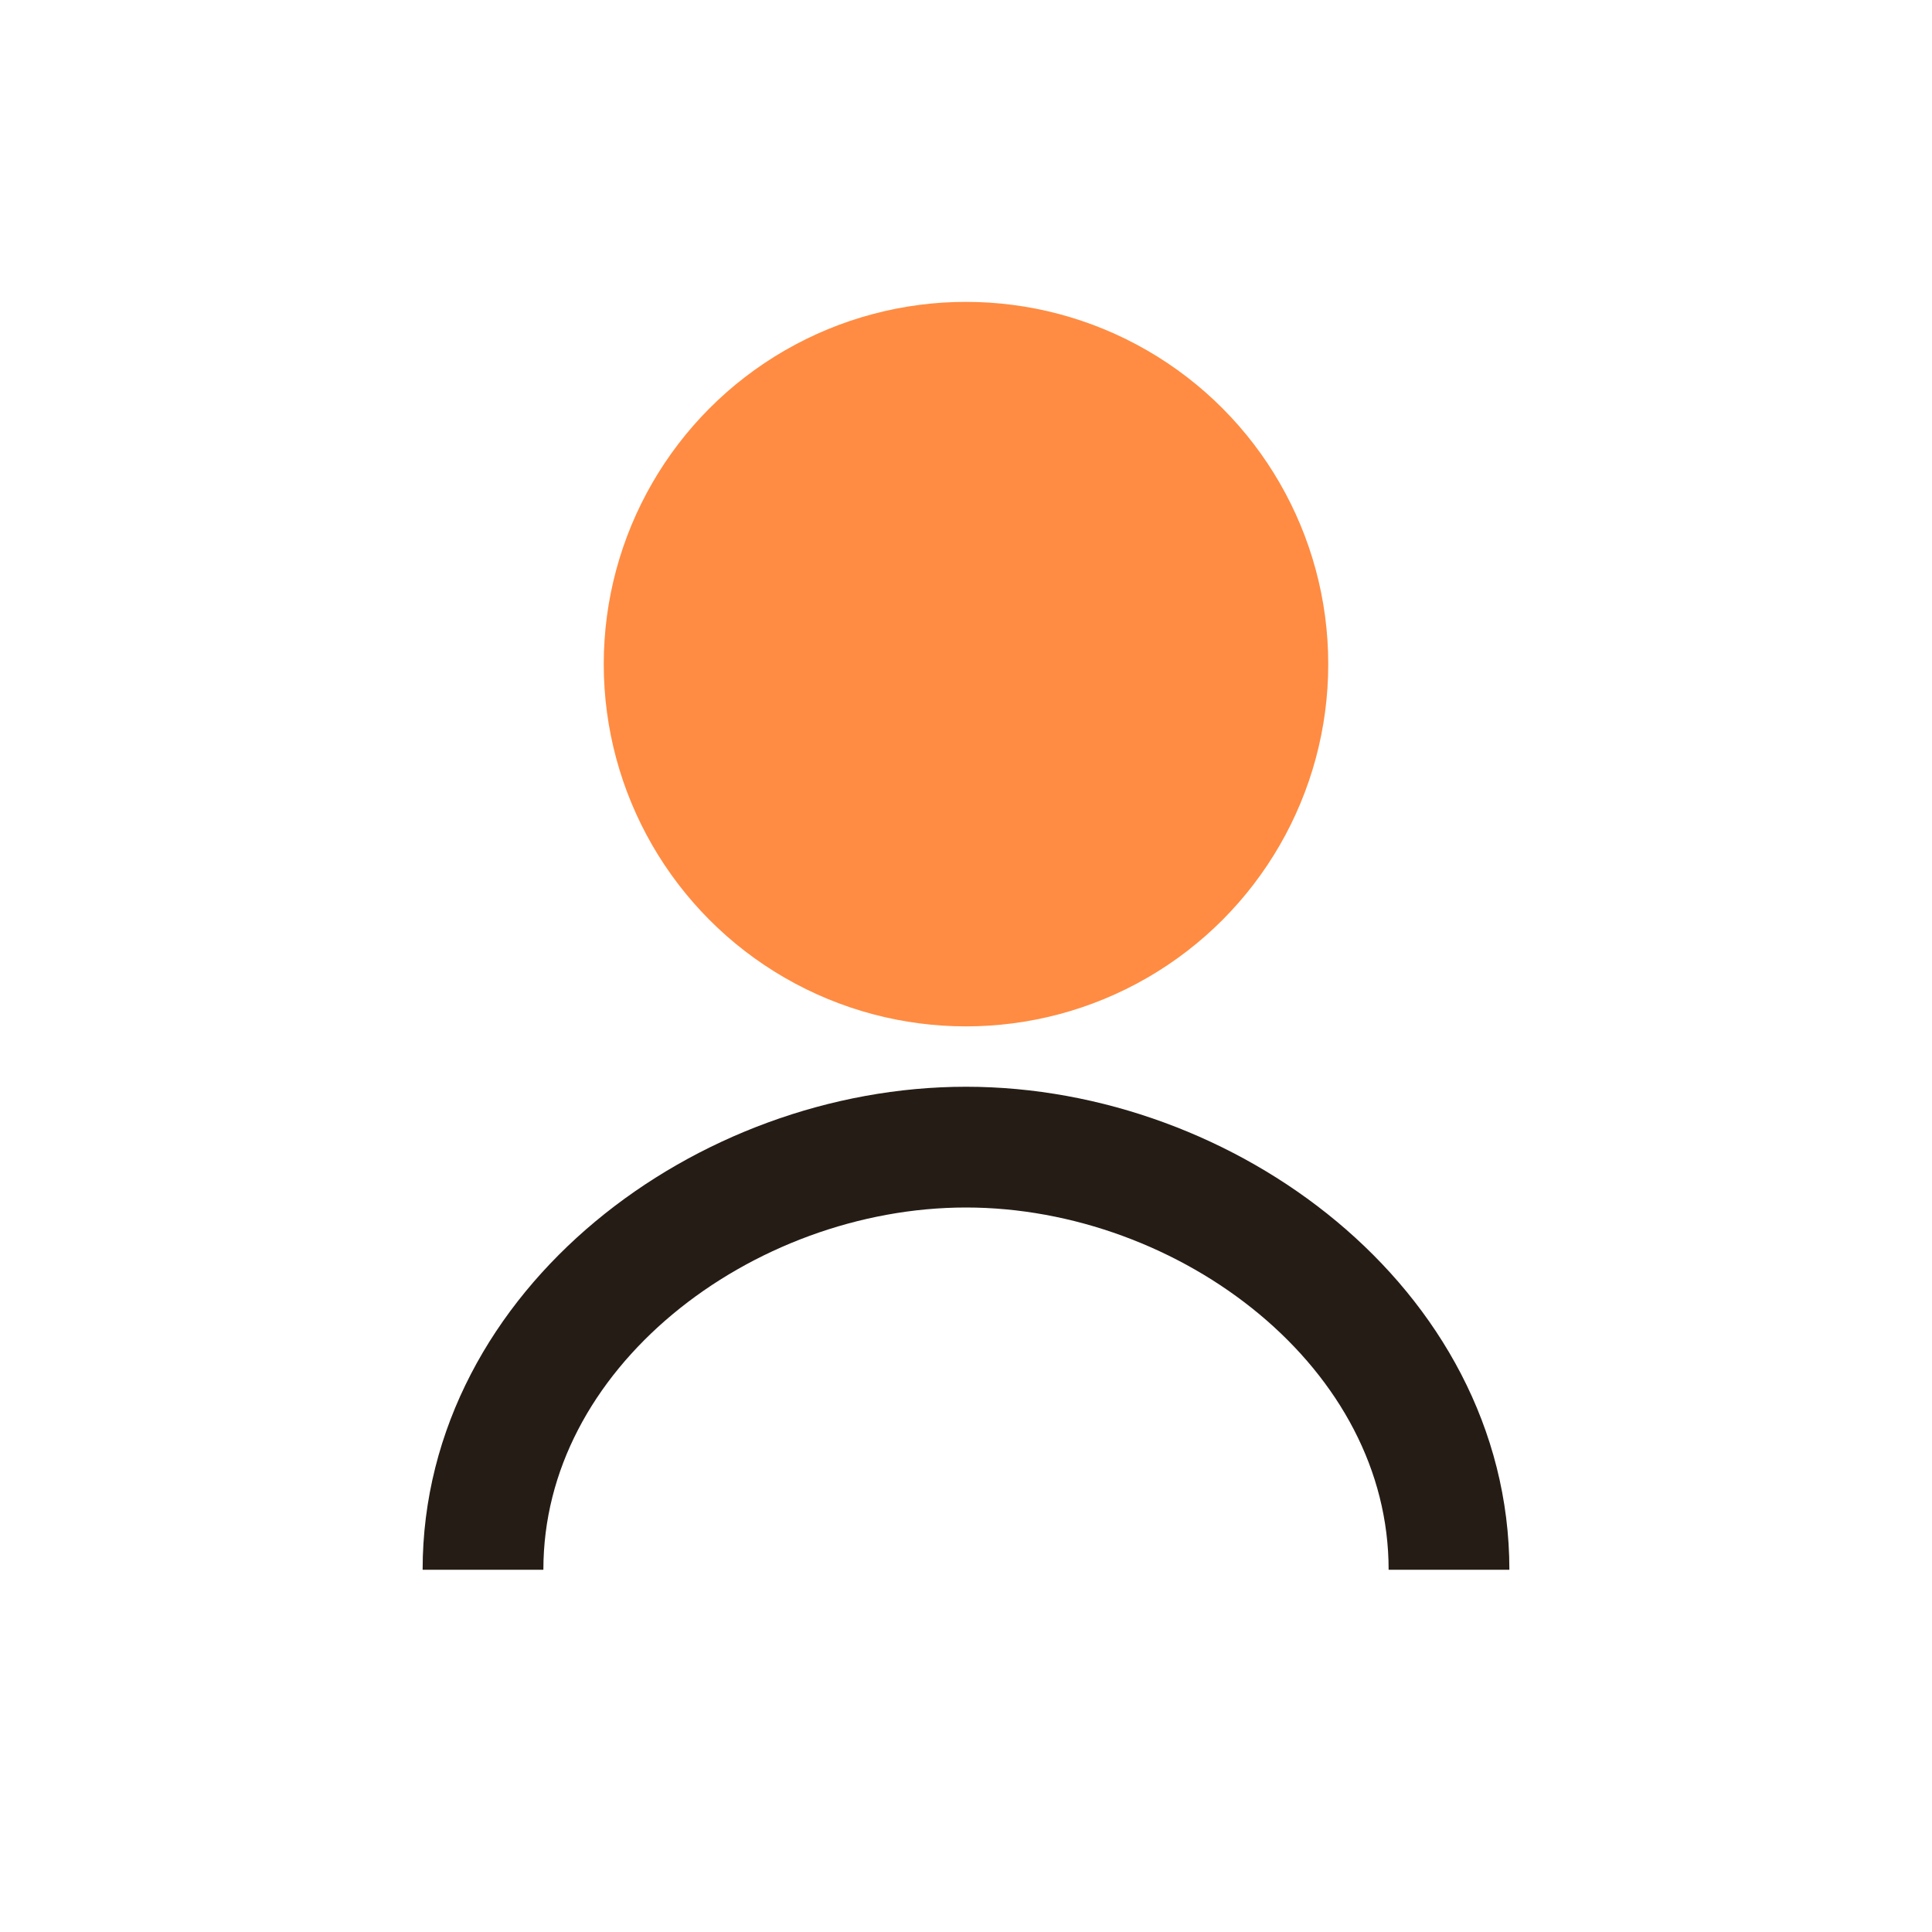<?xml version="1.0" encoding="UTF-8"?>
<svg xmlns="http://www.w3.org/2000/svg" width="32" height="32" viewBox="0 0 32 32"><circle cx="16" cy="11" r="6" fill="#FF8C42"/><path d="M8 26c0-4 4-7 8-7s8 3 8 7" fill="none" stroke="#241C15" stroke-width="2"/></svg>